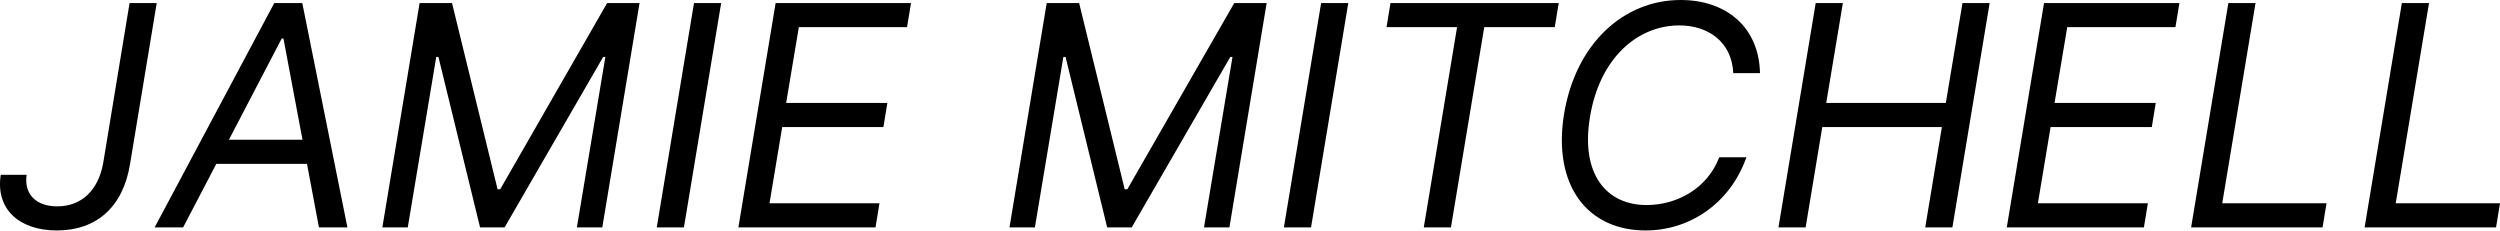 <?xml version="1.0" encoding="UTF-8"?> <svg xmlns="http://www.w3.org/2000/svg" width="519" height="48" viewBox="0 0 519 48" fill="none"> <path d="M26.897 0.637L21.44 33.744C20.439 39.565 16.869 42.84 11.89 42.84C7.569 42.84 4.954 40.406 5.523 36.291H0.156C-0.958 43.408 3.977 47.842 11.799 47.842C19.985 47.842 25.533 43.021 26.988 34.108L32.536 0.637H26.897Z" fill="black"></path> <path d="M38.016 47.205L44.906 34.017H63.733L66.212 47.205H72.124L62.756 0.637H56.935L32.104 47.205H38.016ZM47.521 29.014L58.481 8.004H58.845L62.801 29.014H47.521Z" fill="black"></path> <path d="M87.109 0.637L79.378 47.205H84.653L90.565 11.824H91.02L99.66 47.205H104.754L125.219 11.824H125.673L119.761 47.205H125.037L132.768 0.637H126.037L103.844 39.292H103.299L93.839 0.637H87.109Z" fill="black"></path> <path d="M149.714 0.637H144.075L136.343 47.205H141.983L149.714 0.637Z" fill="black"></path> <path d="M153.289 47.205H181.758L182.577 42.203H159.747L162.385 26.377H183.395L184.214 21.374H163.203L165.841 5.639H188.307L189.125 0.637H161.02L153.289 47.205Z" fill="black"></path> <path d="M217.298 0.637L209.567 47.205H214.843L220.755 11.824H221.209L229.85 47.205H234.944L255.408 11.824H255.863L249.951 47.205H255.226L262.957 0.637H256.227L234.034 39.292H233.488L224.029 0.637H217.298Z" fill="black"></path> <path d="M279.903 0.637H274.264L266.533 47.205H272.172L279.903 0.637Z" fill="black"></path> <path d="M287.845 5.639H302.488L295.576 47.205H301.215L308.128 5.639H322.771L323.59 0.637H288.663L287.845 5.639Z" fill="black"></path> <path d="M365.372 15.189C365.19 5.639 358.369 0 348.909 0C337.085 0 327.171 9.004 324.715 23.557C322.26 38.474 329.536 47.842 341.633 47.842C350.819 47.842 359.187 42.203 362.552 32.653H356.913C354.458 39.11 348.182 42.567 341.815 42.567C333.538 42.567 328.081 36.2 330.082 24.285C332.083 12.006 339.996 5.275 348.636 5.275C354.639 5.275 359.551 8.732 359.824 15.189H365.372Z" fill="black"></path> <path d="M369.209 47.205H374.848L378.305 26.377H403.135L399.679 47.205H405.318L413.049 0.637H407.41L403.954 21.374H379.123L382.579 0.637H376.94L369.209 47.205Z" fill="black"></path> <path d="M416.608 47.205H445.076L445.895 42.203H423.065L425.703 26.377H446.714L447.532 21.374H426.522L429.159 5.639H451.625L452.444 0.637H424.339L416.608 47.205Z" fill="black"></path> <path d="M454.877 47.205H482.163L482.982 42.203H461.334L468.247 0.637H462.608L454.877 47.205Z" fill="black"></path> <path d="M490.895 47.205H518.181L518.999 42.203H497.352L504.265 0.637H498.626L490.895 47.205Z" fill="black"></path> </svg> 